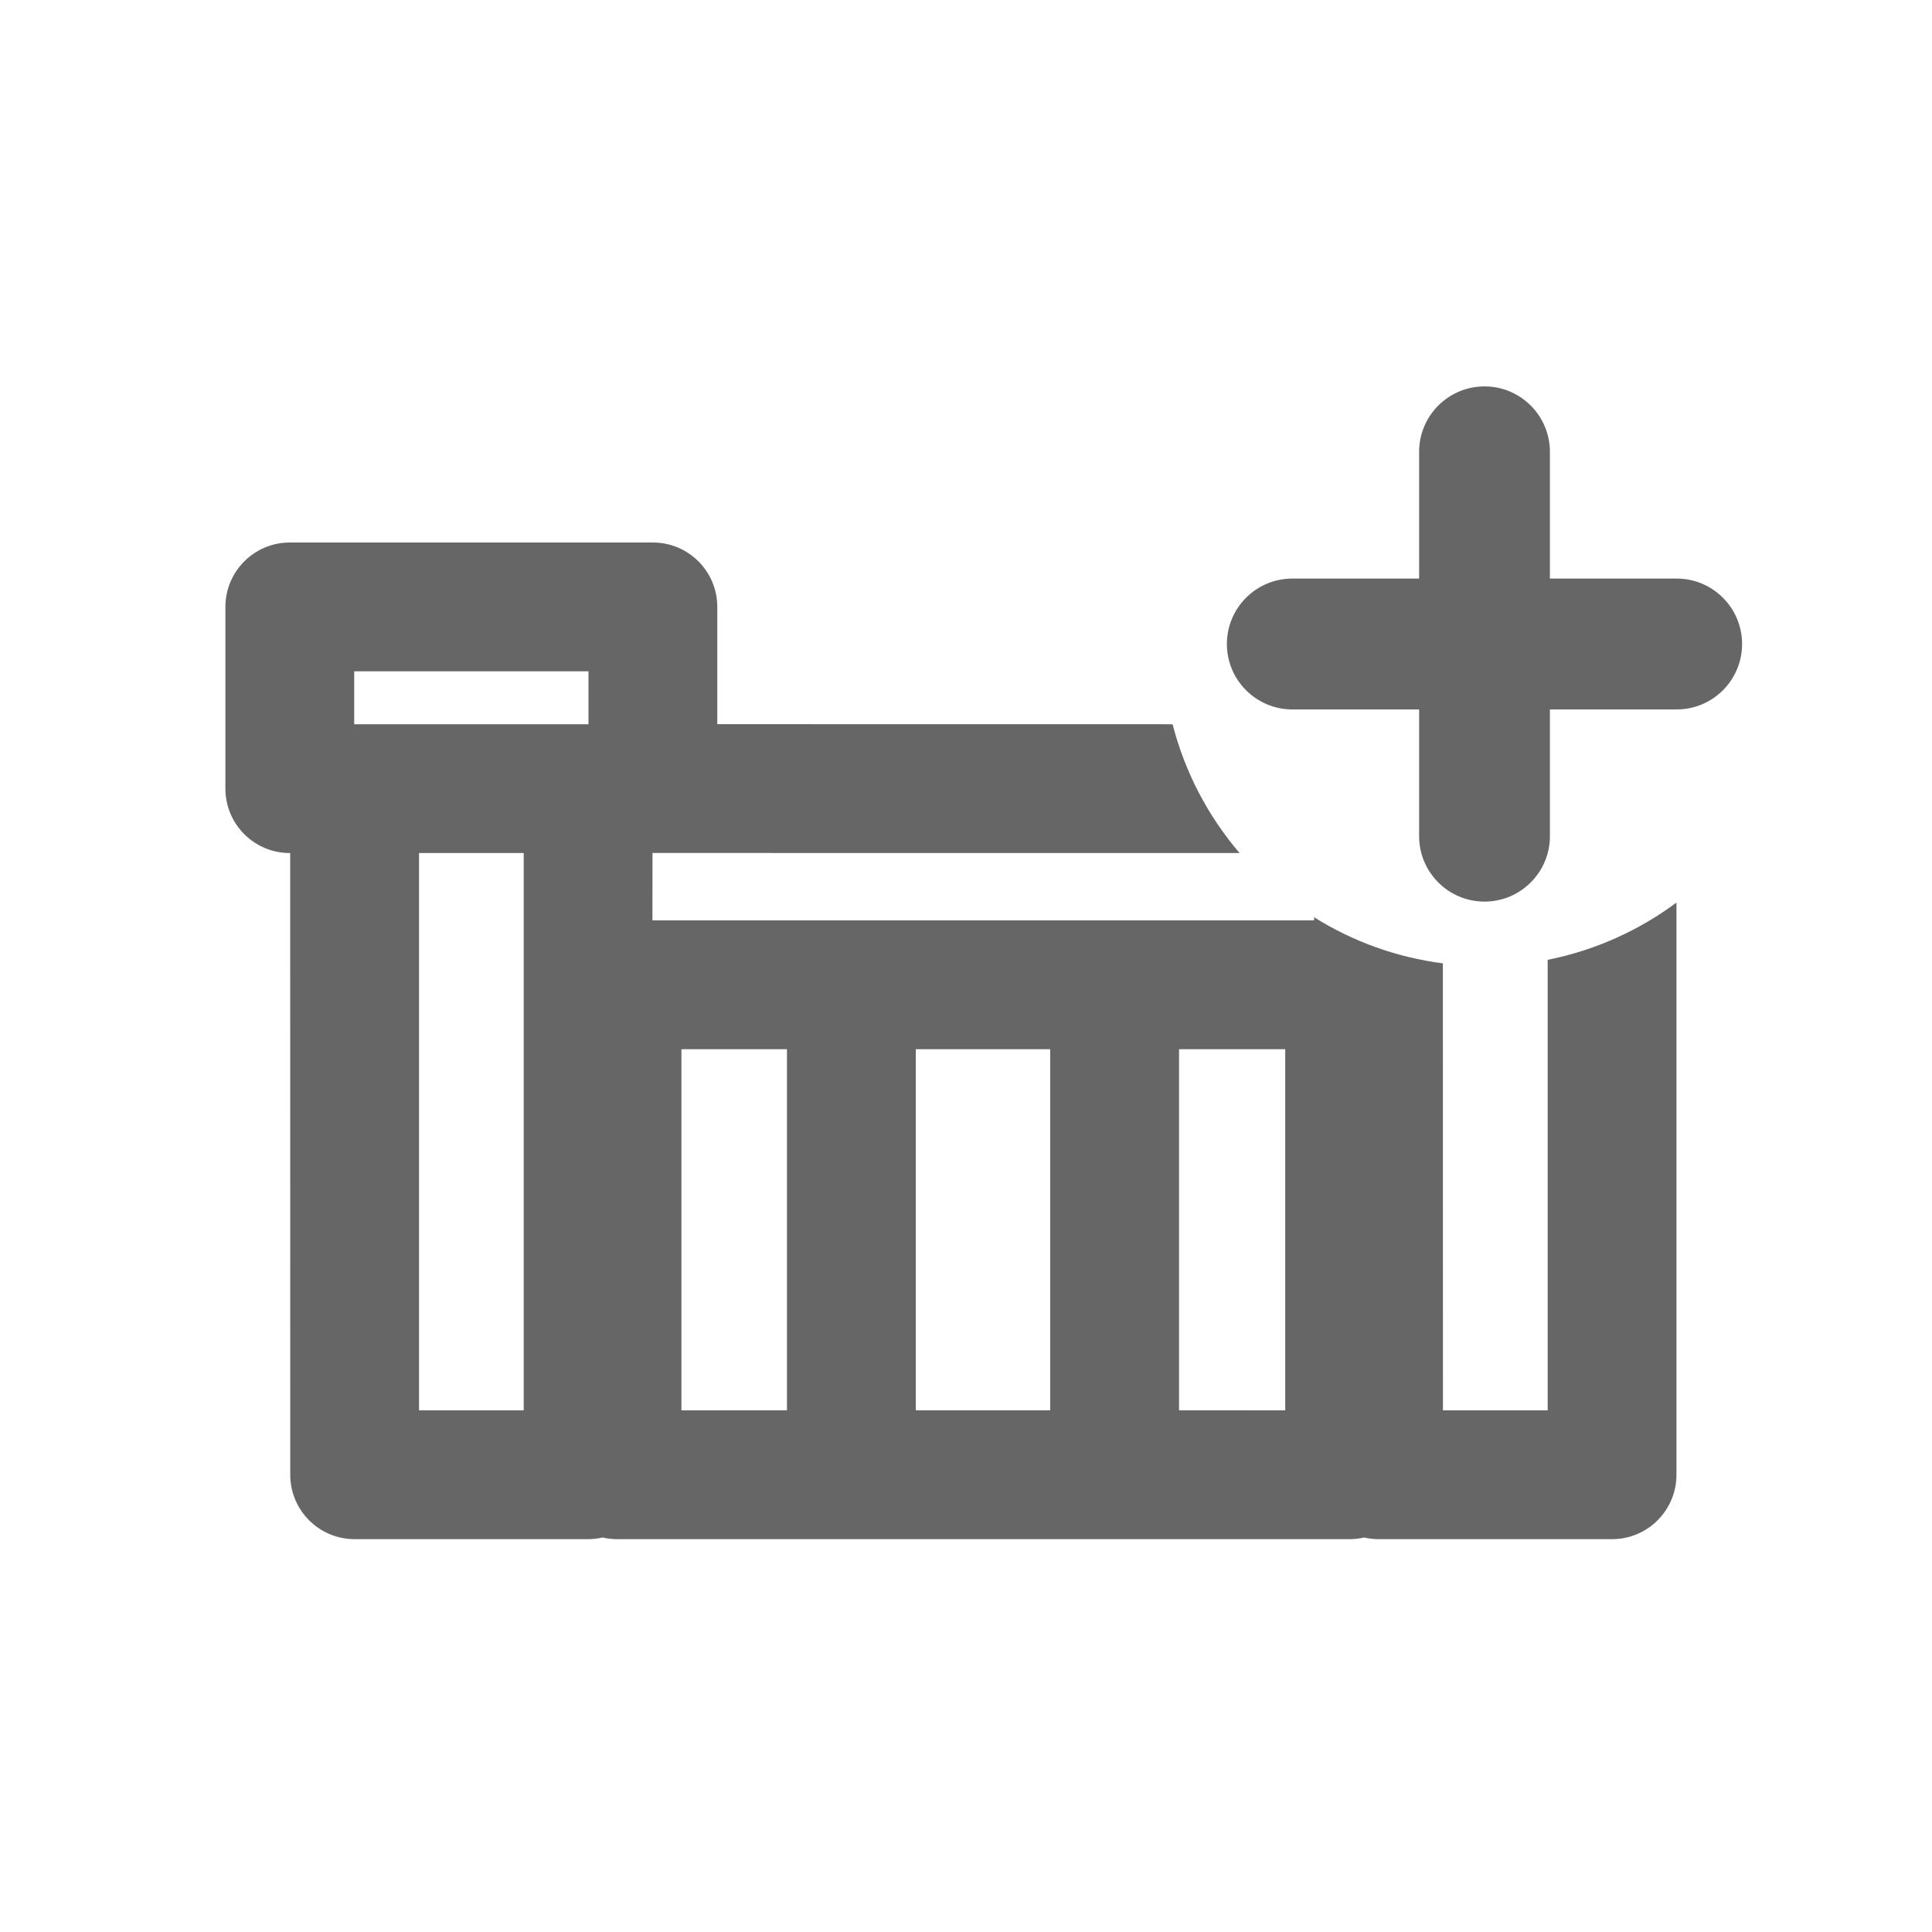<?xml version="1.0" encoding="UTF-8"?>
<svg width="30px" height="30px" viewBox="0 0 30 30" version="1.1" xmlns="http://www.w3.org/2000/svg" xmlns:xlink="http://www.w3.org/1999/xlink">
    <!-- Generator: Sketch 59 (86127) - https://sketch.com -->
    <title>Deadpool/Icons/Dark/Blueprint/Icons-Blueprint-AddAllRails</title>
    <desc>Created with Sketch.</desc>
    <g id="Deadpool/Icons/Dark/Blueprint/Icons-Blueprint-AddAllRails" stroke="none" stroke-width="1" fill="none" fill-rule="evenodd">
        <path d="M10.138,8.424 C10.691,8.424 11.138,8.872 11.138,9.424 L11.138,11.245 L18.208,11.246 C18.4,11.995 18.761,12.676 19.248,13.246 L10.132,13.245 L10.131,14.291 L20.405,14.291 L20.405,14.243 C20.999,14.615 21.678,14.865 22.405,14.959 L22.406,21.9 L24.032,21.9 L24.032,14.904 C24.77,14.757 25.45,14.448 26.032,14.015 L26.032,22.9 C26.032,23.452 25.584,23.9 25.032,23.9 L21.406,23.9 C21.329,23.9 21.254,23.891 21.181,23.874 C21.109,23.891 21.034,23.9 20.957,23.9 L9.581,23.9 C9.504,23.9 9.429,23.891 9.357,23.874 C9.284,23.891 9.209,23.9 9.132,23.9 L5.507,23.9 C4.954,23.9 4.507,23.452 4.507,22.9 L4.506,13.245 L4.5,13.246 C3.948,13.246 3.5,12.798 3.5,12.246 L3.5,9.424 C3.5,8.872 3.948,8.424 4.5,8.424 L10.138,8.424 Z M8.132,13.246 L6.507,13.246 L6.507,21.9 L8.132,21.9 L8.132,13.246 Z M12.22,16.292 L10.581,16.292 L10.581,21.9 L12.22,21.899 L12.22,16.292 Z M19.957,16.292 L18.308,16.292 L18.308,21.899 L19.957,21.9 L19.957,16.292 Z M16.308,16.292 L14.22,16.292 L14.22,21.899 L16.308,21.899 L16.308,16.292 Z M23.051,6 C23.612,6 24.067,6.455 24.067,7.016 L24.067,7.016 L24.067,8.984 L26.036,8.984 C26.596,8.984 27.051,9.439 27.051,10 C27.051,10.561 26.596,11.016 26.036,11.016 L26.036,11.016 L24.067,11.016 L24.067,12.984 C24.067,13.545 23.612,14 23.051,14 C22.491,14 22.036,13.545 22.036,12.984 L22.036,12.984 L22.036,11.016 L20.067,11.016 C19.507,11.016 19.051,10.561 19.051,10 C19.051,9.439 19.507,8.984 20.067,8.984 L20.067,8.984 L22.036,8.984 L22.036,7.016 C22.036,6.455 22.491,6 23.051,6 Z M9.138,10.424 L5.5,10.424 L5.5,11.246 L9.138,11.246 L9.138,10.424 Z" id="Combined-Shape" fill="#666666"></path>
    </g>
</svg>